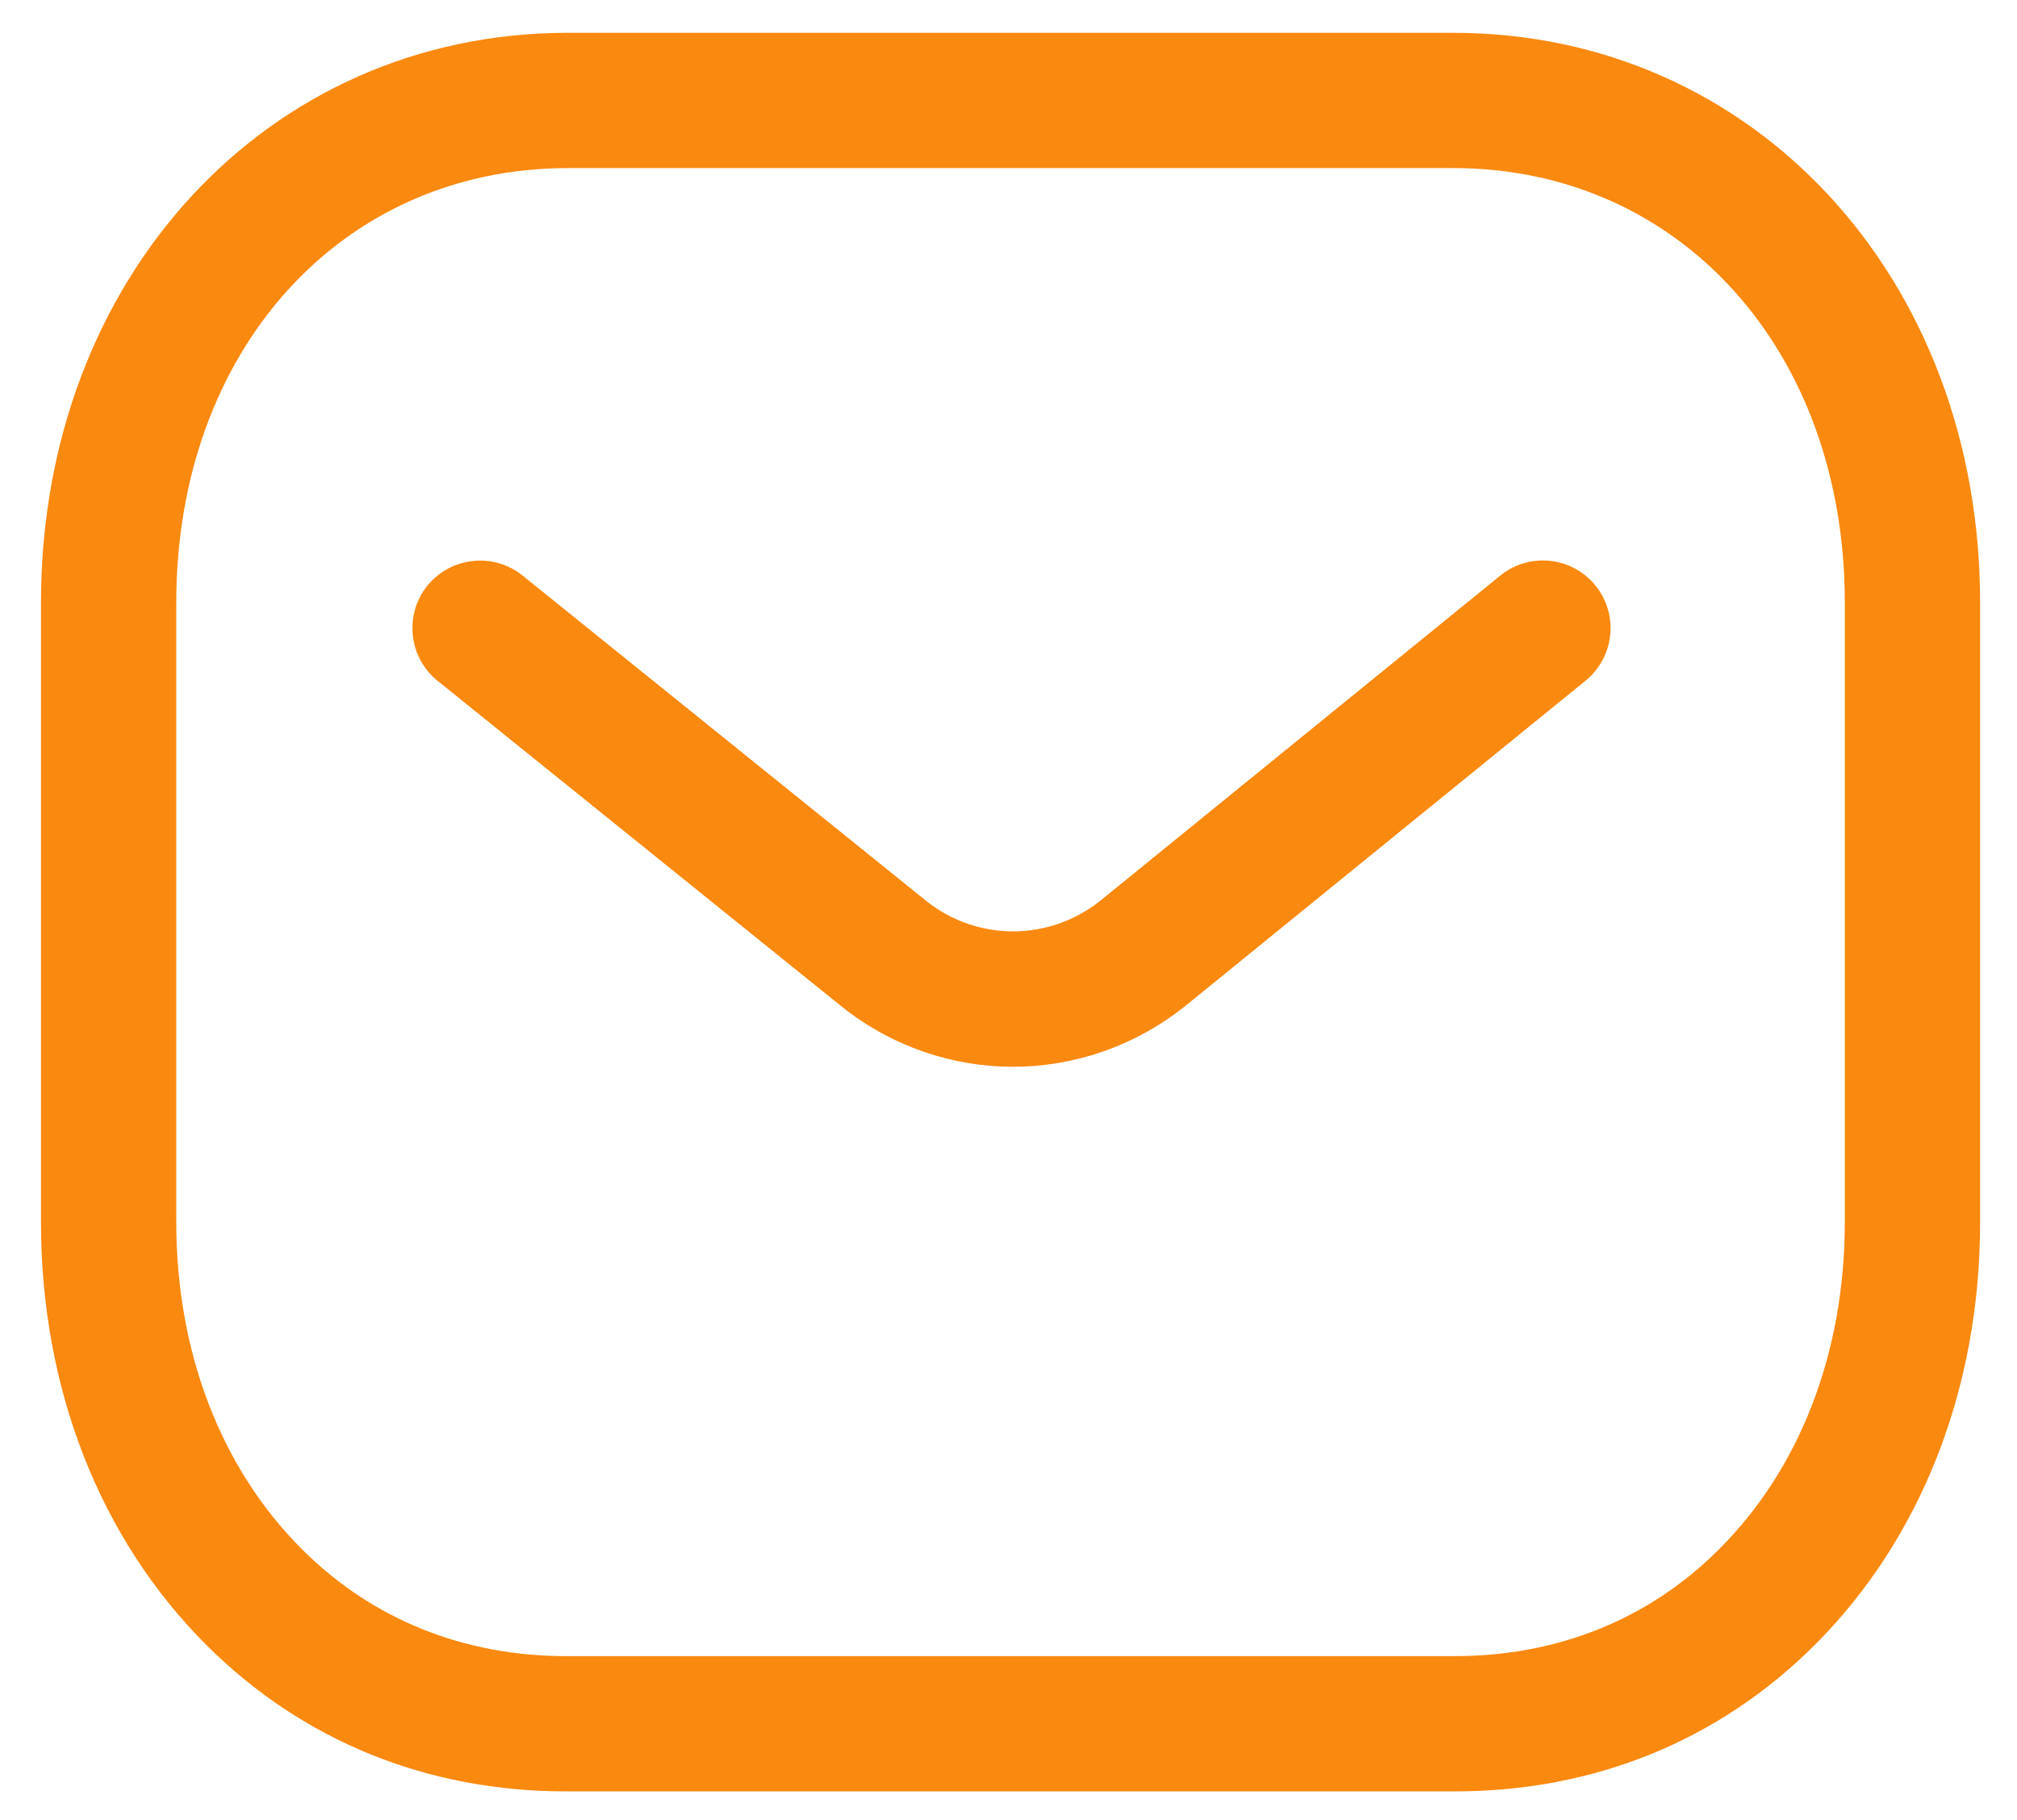 <svg width="41" height="37" viewBox="0 0 41 37" fill="none" xmlns="http://www.w3.org/2000/svg">
<path fill-rule="evenodd" clip-rule="evenodd" d="M29.541 0.667C35.646 0.667 40.25 5.648 40.25 12.253V24.845C40.25 28.225 39.054 31.28 36.882 33.447C34.933 35.388 32.405 36.417 29.57 36.417H11.507C8.678 36.417 6.152 35.39 4.201 33.447C2.028 31.28 0.833 28.225 0.833 24.845V12.253C0.833 5.648 5.437 0.667 11.541 0.667H29.541ZM29.541 3.417H11.541C6.931 3.417 3.583 7.133 3.583 12.253V24.845C3.583 27.49 4.492 29.853 6.142 31.498C7.565 32.919 9.422 33.667 11.512 33.667H29.541C29.545 33.663 29.559 33.667 29.57 33.667C31.662 33.667 33.518 32.919 34.94 31.498C36.592 29.853 37.5 27.49 37.5 24.845V12.253C37.5 7.133 34.152 3.417 29.541 3.417ZM32.431 11.903C32.909 12.491 32.819 13.357 32.231 13.837L24.083 20.459C23.053 21.277 21.821 21.686 20.591 21.686C19.364 21.686 18.142 21.28 17.119 20.47L8.896 13.841C8.304 13.364 8.212 12.497 8.687 11.906C9.166 11.318 10.031 11.225 10.621 11.699L18.836 18.321C19.869 19.139 21.322 19.139 22.362 18.314L30.494 11.703C31.085 11.221 31.95 11.312 32.431 11.903Z" fill="#FA890F"/>
</svg>
